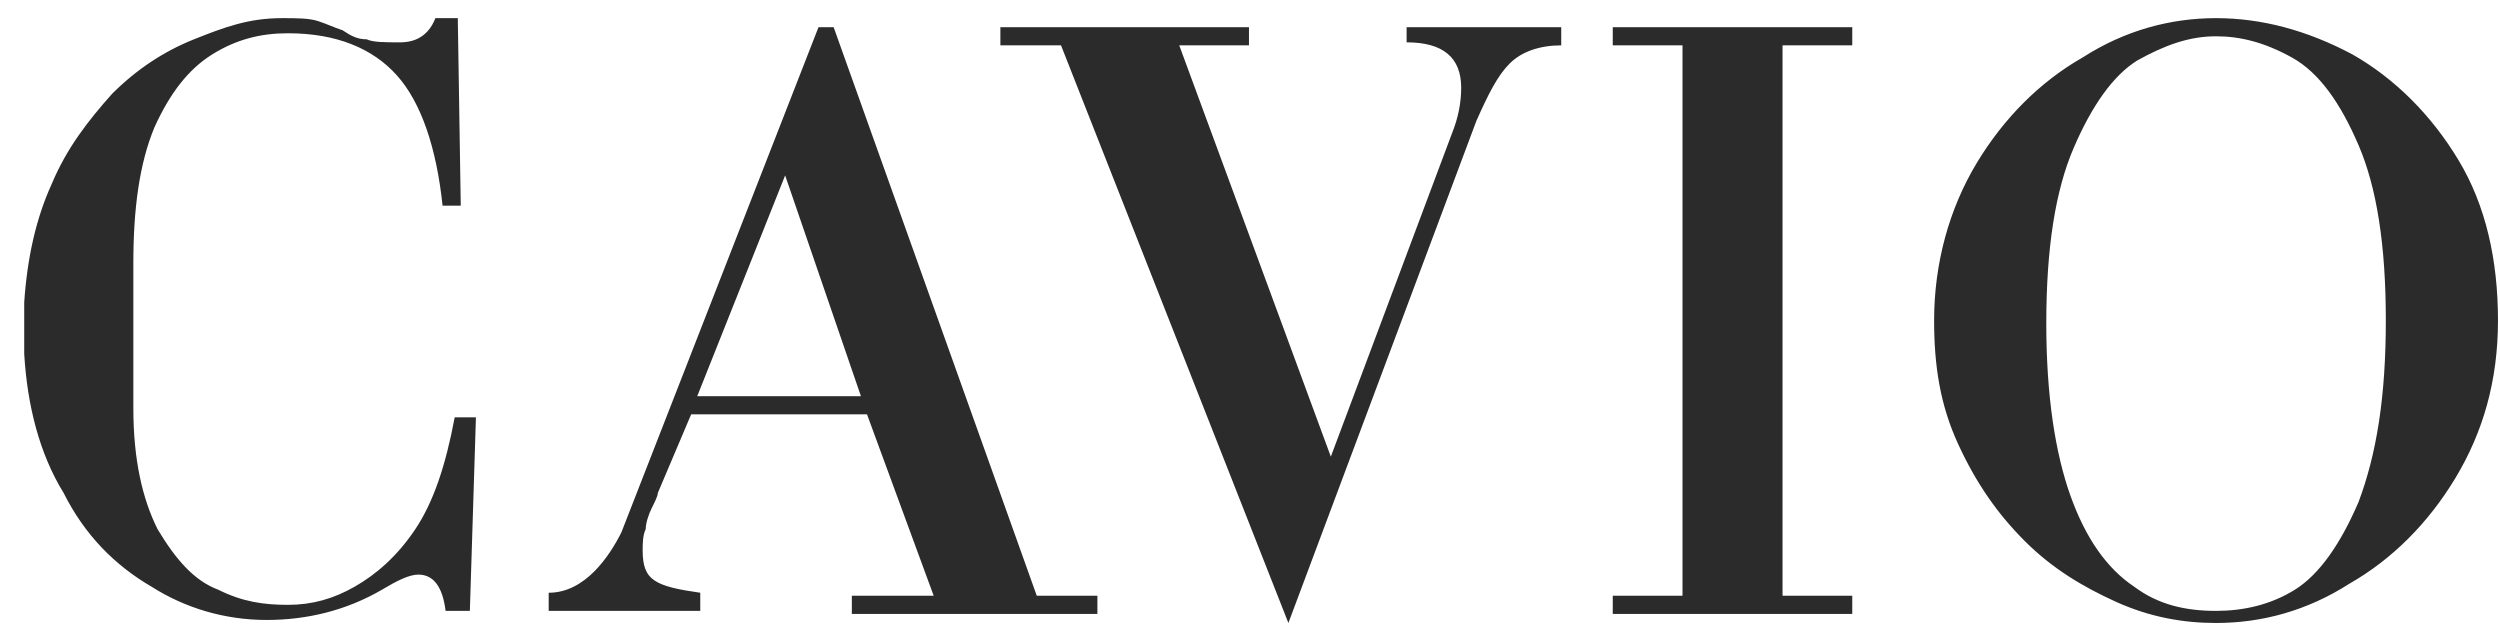 <?xml version="1.0" encoding="UTF-8"?>
<svg xmlns="http://www.w3.org/2000/svg" width="124" height="31" viewBox="0 0 124 31" fill="none">
  <g clip-path="url(#clip0_2195_64)">
    <path d="M22.553 20.7H23.606L23.305 30.3H22.102C21.952 29.1 21.501 28.5 20.749 28.5C20.298 28.5 19.696 28.8 18.944 29.25C17.14 30.3 15.185 30.75 13.23 30.75C11.125 30.75 9.171 30.15 7.517 29.1C5.712 28.05 4.208 26.55 3.156 24.45C1.953 22.5 1.351 20.1 1.201 17.55V15C1.351 12.75 1.803 10.8 2.554 9.15C3.306 7.35 4.359 6 5.562 4.65C6.765 3.45 8.118 2.55 9.622 1.95C11.125 1.35 12.328 0.9 13.982 0.9C14.734 0.9 15.336 0.9 15.787 1.05C16.238 1.2 16.538 1.35 16.99 1.5C17.441 1.8 17.741 1.95 18.193 1.95C18.493 2.1 19.095 2.1 19.847 2.1C20.749 2.1 21.35 1.65 21.651 0.75H22.704L22.854 10.2L21.952 10.2C21.651 7.35 20.899 5.1 19.696 3.75C18.493 2.4 16.689 1.65 14.283 1.65C12.93 1.65 11.727 1.95 10.524 2.7C9.321 3.45 8.419 4.65 7.667 6.3C6.915 8.1 6.614 10.35 6.614 13.05V20.25C6.614 22.8 7.065 24.75 7.817 26.25C8.719 27.75 9.622 28.8 10.825 29.25C12.027 29.85 13.08 30 14.283 30C15.486 30 16.538 29.7 17.591 29.1C18.644 28.5 19.696 27.6 20.598 26.25C21.501 24.9 22.102 23.1 22.553 20.7ZM46.311 29.55L43.003 20.55L34.282 20.55L32.628 24.45C32.628 24.6 32.477 24.9 32.327 25.2C32.177 25.5 32.026 25.95 32.026 26.25C31.876 26.55 31.876 27 31.876 27.3C31.876 28.05 32.026 28.5 32.477 28.8C32.928 29.1 33.68 29.25 34.733 29.4V30.3H27.215V29.4C28.117 29.4 28.869 28.95 29.47 28.35C30.072 27.75 30.523 27 30.823 26.4L40.597 1.35H41.349L51.424 29.55H54.431V30.45H42.251V29.55H46.311ZM42.702 19.65L38.943 8.7L34.583 19.65L42.702 19.65ZM49.619 1.35L61.949 1.35V2.25L58.491 2.25L66.009 22.65L72.024 6.6C72.325 5.85 72.475 5.1 72.475 4.35C72.475 2.85 71.573 2.1 69.768 2.1V1.35L77.437 1.35V2.25C76.385 2.25 75.482 2.55 74.881 3.15C74.279 3.75 73.828 4.65 73.227 6L63.904 30.9L52.627 2.25H49.619V1.35ZM83.452 29.55V2.25H79.993V1.35L91.872 1.35V2.25L88.414 2.25V29.55H91.872V30.45H79.993V29.55H83.452ZM95.932 15.9C95.932 13.05 96.684 10.35 98.037 8.1C99.391 5.85 101.195 4.05 103.3 2.85C105.405 1.5 107.661 0.9 109.916 0.9C112.172 0.9 114.427 1.5 116.683 2.7C118.788 3.9 120.592 5.7 121.946 7.95C123.299 10.2 123.9 12.9 123.9 15.9C123.9 18.9 123.149 21.45 121.795 23.7C120.442 25.95 118.638 27.75 116.532 28.95C114.427 30.3 112.172 30.9 109.916 30.9C108.262 30.9 106.608 30.6 104.954 29.85C103.3 29.1 101.796 28.2 100.443 26.85C99.09 25.5 98.037 24 97.135 22.05C96.233 20.1 95.932 18.15 95.932 15.9ZM109.916 1.8C108.563 1.8 107.36 2.25 106.007 3C104.804 3.75 103.751 5.25 102.849 7.35C101.947 9.45 101.496 12.3 101.496 16.05C101.496 19.65 101.947 22.5 102.699 24.6C103.451 26.7 104.503 28.2 105.856 29.1C107.059 30 108.413 30.3 109.916 30.3C111.27 30.3 112.623 30 113.826 29.25C115.029 28.5 116.081 27 116.984 24.9C117.886 22.5 118.337 19.65 118.337 15.9C118.337 12.15 117.886 9.3 116.984 7.2C116.081 5.1 115.029 3.6 113.675 2.85C112.322 2.1 111.119 1.8 109.916 1.8Z" fill="#2B2B2B"></path>
  </g>
  <defs>
    <clipPath id="clip0_2195_64">
      <rect width="30" height="123" fill="white" transform="matrix(0 1 -1 0 123.9 0.9)"></rect>
    </clipPath>
  </defs>
</svg>
